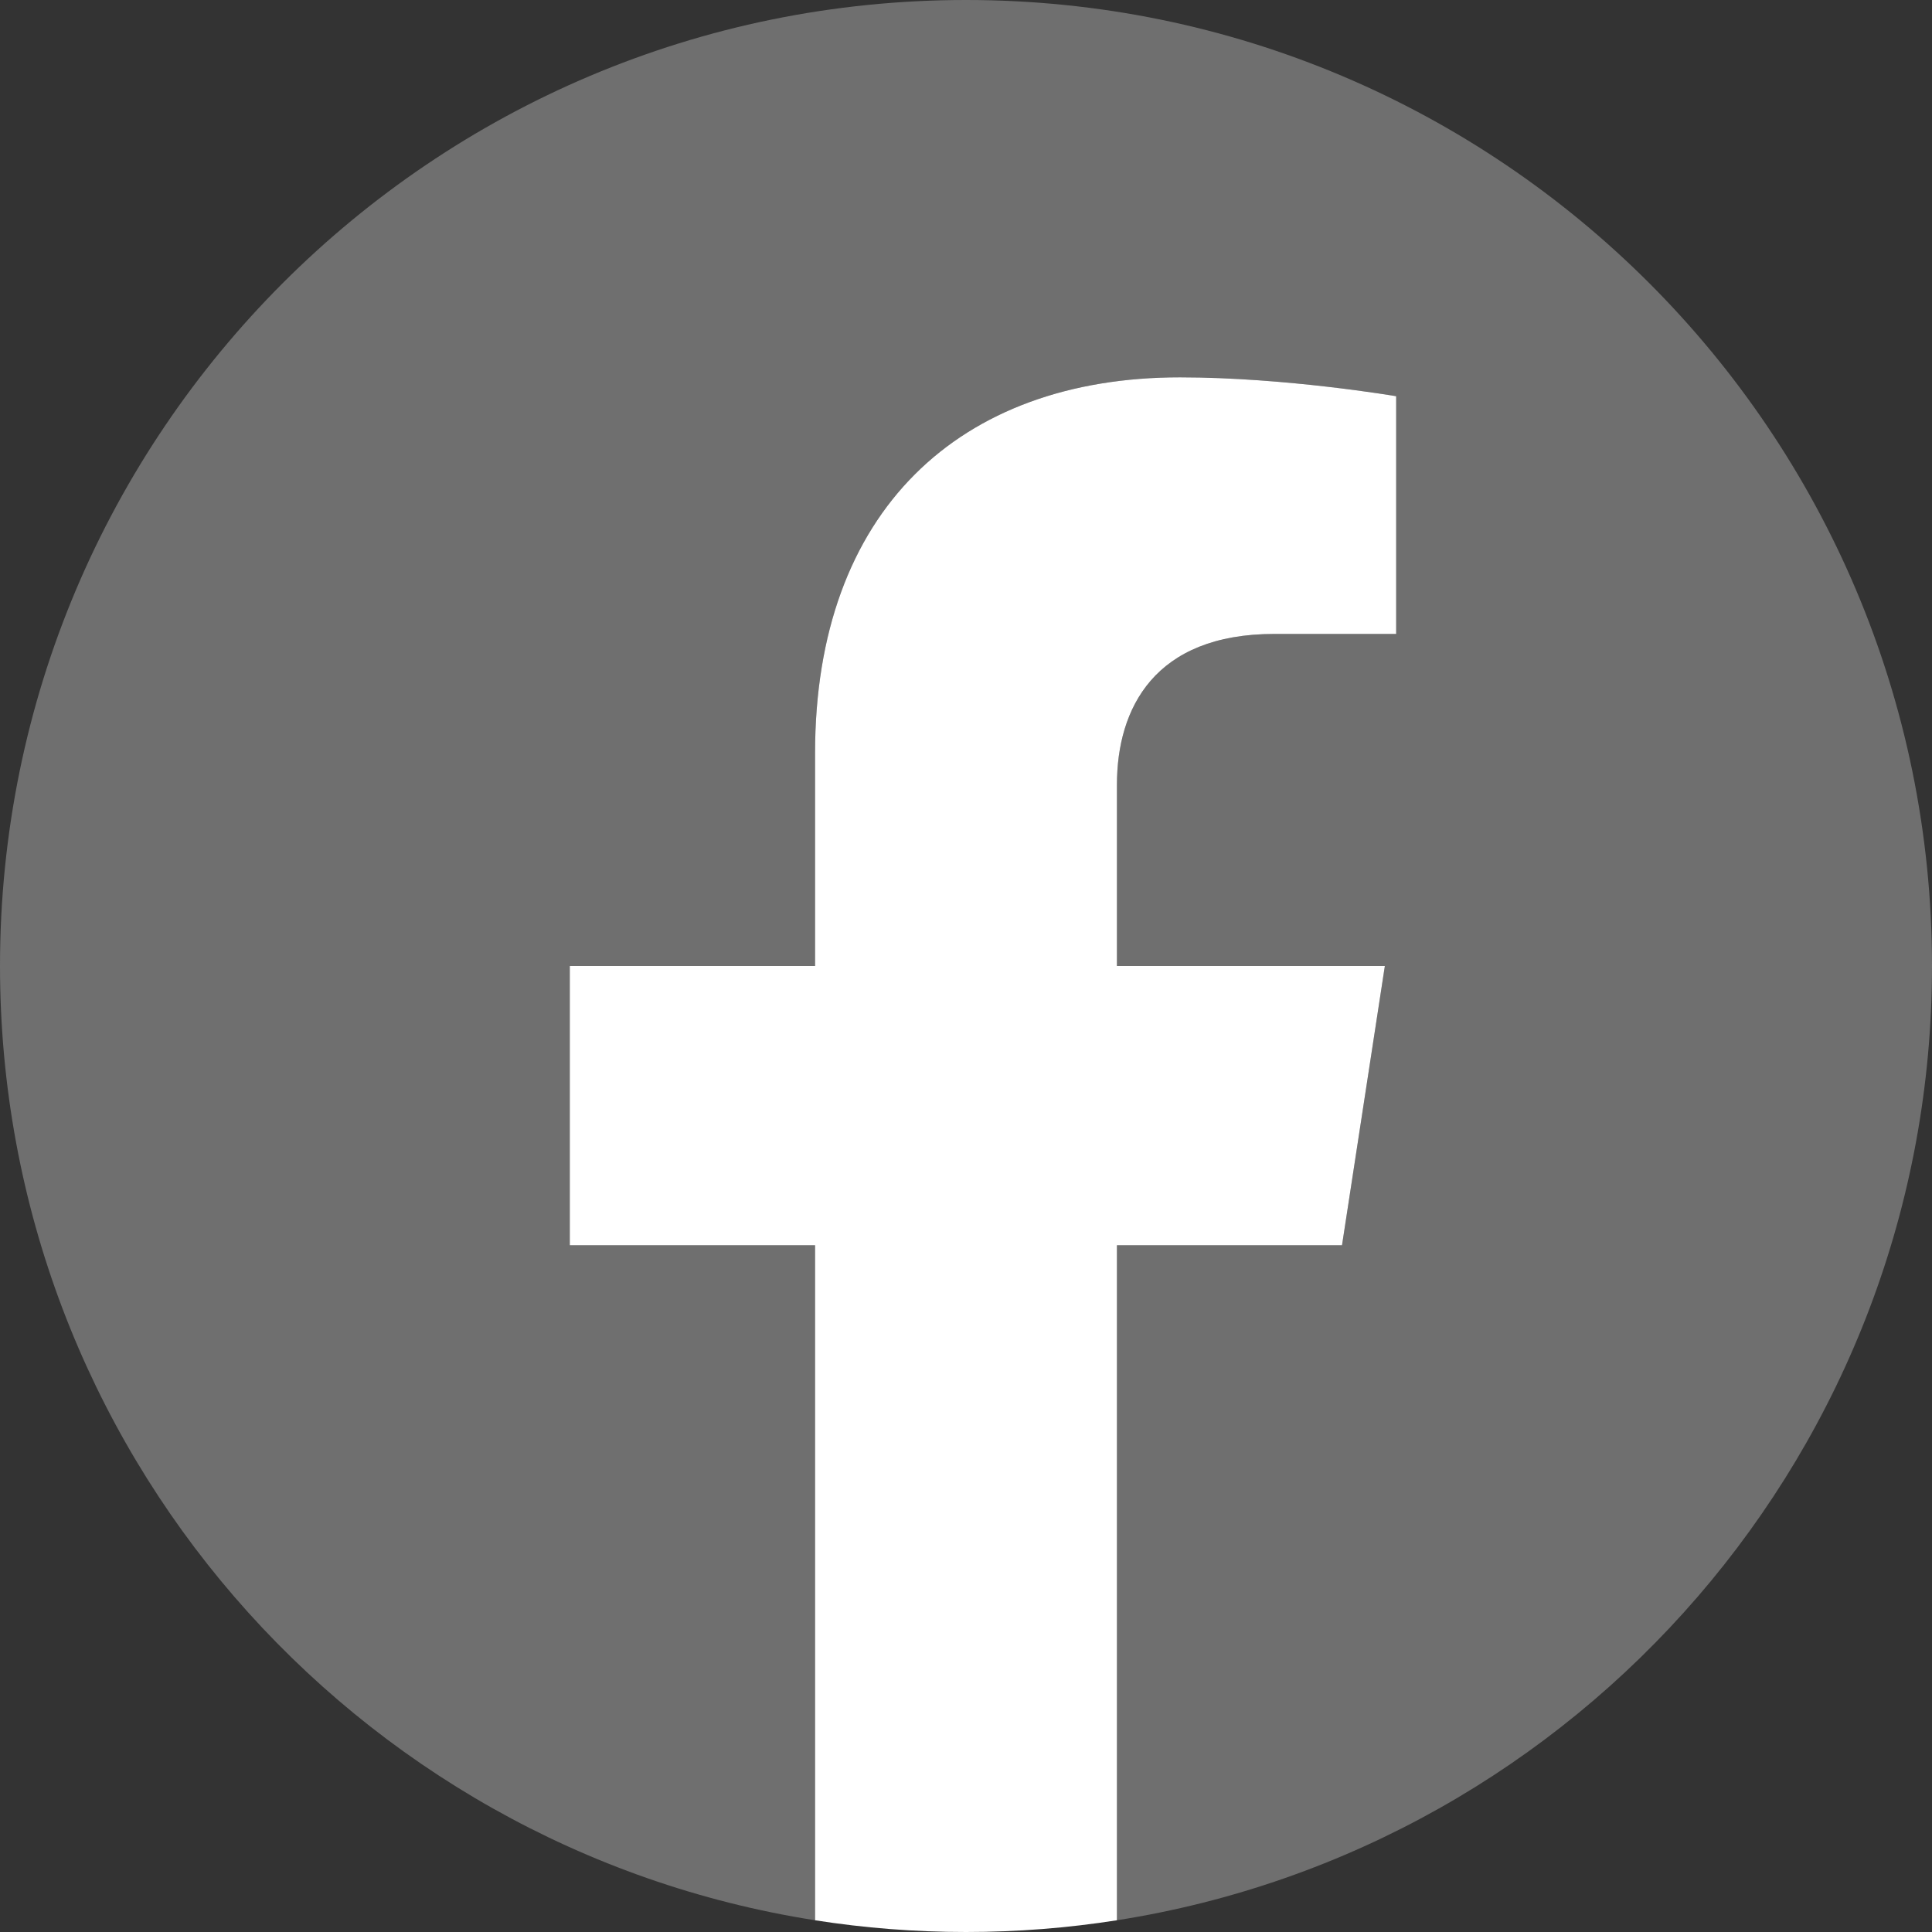 <svg xmlns="http://www.w3.org/2000/svg" xmlns:xlink="http://www.w3.org/1999/xlink" width="1080" zoomAndPan="magnify" viewBox="0 0 810 810" height="1080" preserveAspectRatio="xMidYMid meet" version="1.0"><rect x="0" y="0" width="810" height="810" fill="#333333" stroke="none"/><path fill="#6f6f6f" d="M 810 405 C 810 181.324 628.676 0 405 0 C 181.324 0 0 181.324 0 405 C 0 607.148 148.102 774.699 341.719 805.082 L 341.719 522.07 L 238.887 522.07 L 238.887 405 L 341.719 405 L 341.719 315.773 C 341.719 214.27 402.184 158.203 494.695 158.203 C 539.004 158.203 585.352 166.113 585.352 166.113 L 585.352 265.781 L 534.281 265.781 C 483.973 265.781 468.281 297 468.281 329.027 L 468.281 405 L 580.605 405 L 562.648 522.07 L 468.281 522.07 L 468.281 805.082 C 661.898 774.699 810 607.148 810 405 " fill-opacity="1" fill-rule="nonzero"/><path fill="#ffffff" d="M 562.648 522.07 L 580.605 405 L 468.281 405 L 468.281 329.027 C 468.281 297 483.973 265.781 534.281 265.781 L 585.352 265.781 L 585.352 166.113 C 585.352 166.113 539.004 158.203 494.695 158.203 C 402.184 158.203 341.719 214.27 341.719 315.773 L 341.719 405 L 238.887 405 L 238.887 522.07 L 341.719 522.07 L 341.719 805.082 C 362.336 808.316 383.473 810 405 810 C 426.527 810 447.664 808.316 468.281 805.082 L 468.281 522.07 L 562.648 522.07 " fill-opacity="1" fill-rule="nonzero"/></svg>